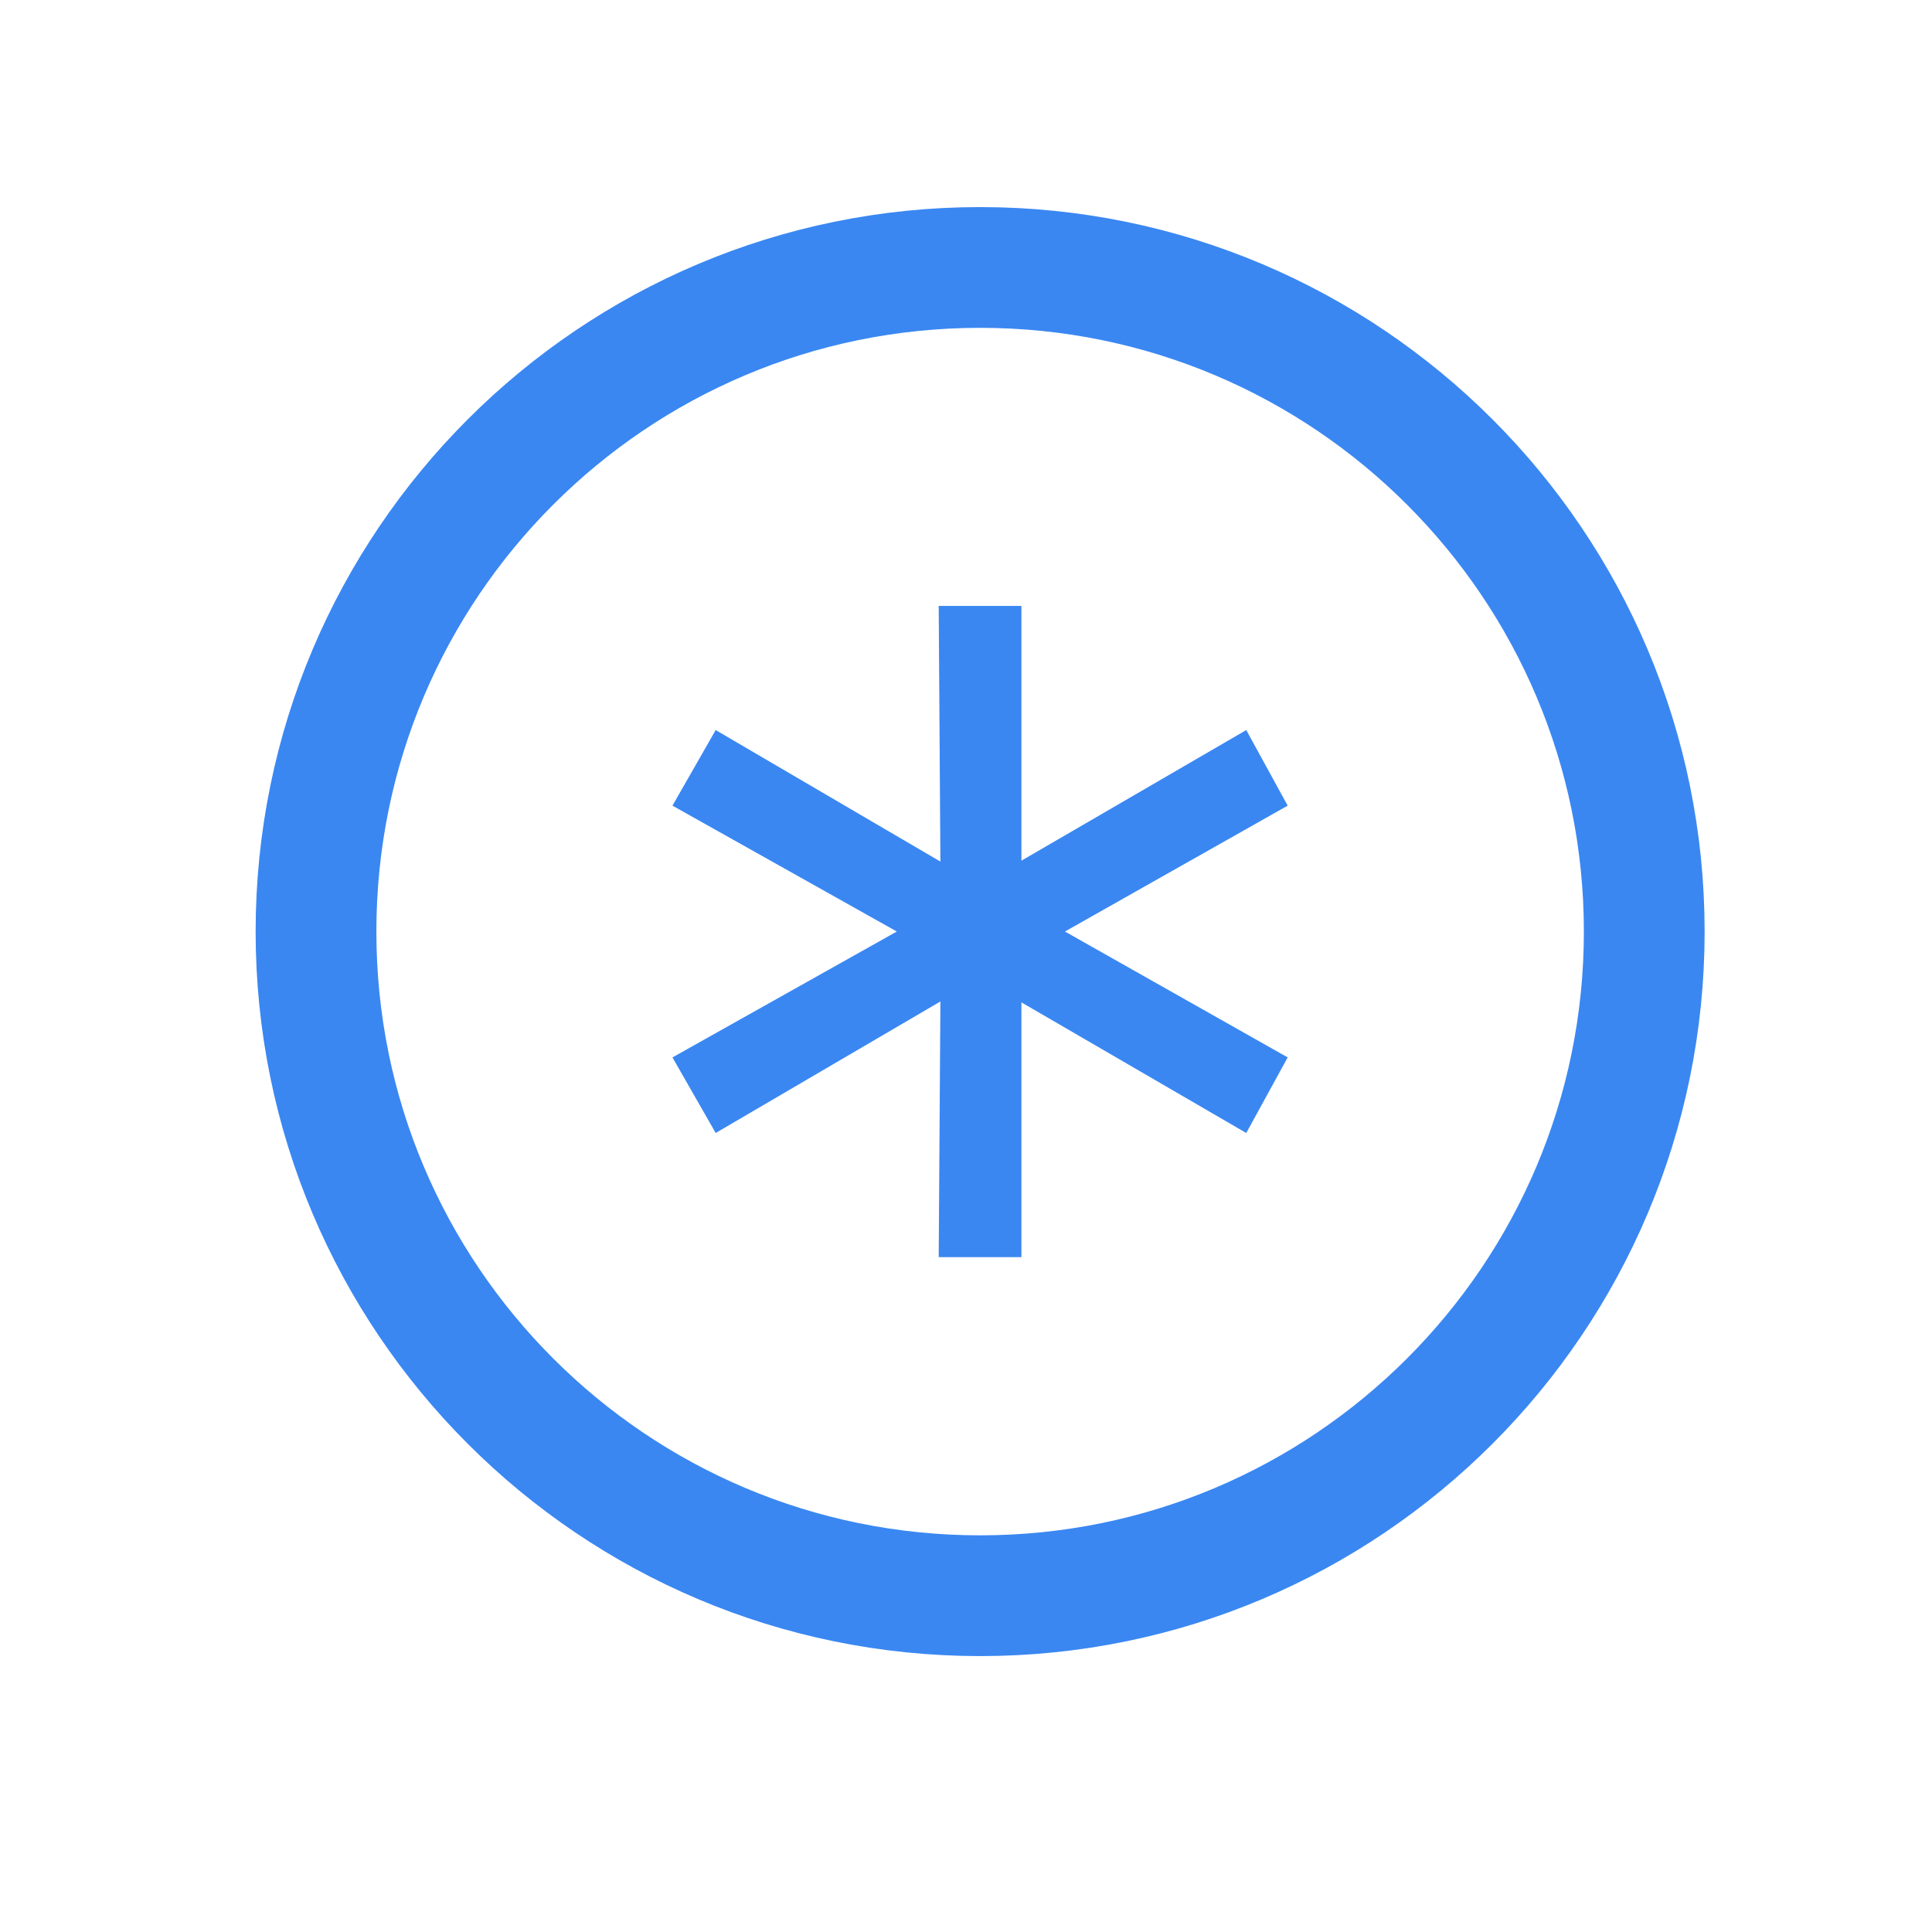 <svg width="16" height="16" viewBox="0 0 16 16" fill="none" xmlns="http://www.w3.org/2000/svg">
<path d="M8.117 13.215C11.154 13.215 13.617 10.752 13.617 7.715C13.617 4.677 11.154 2.215 8.117 2.215C5.079 2.215 2.617 4.677 2.617 7.715C2.617 10.752 5.079 13.215 8.117 13.215Z" stroke="#3A87F2" stroke-linecap="round" stroke-linejoin="round"/>
<path d="M10.664 6.672L8.608 7.834V7.595L10.664 8.757L10.321 9.383L8.295 8.206L8.459 8.132V10.411H7.774L7.789 8.132L7.938 8.206L5.927 9.383L5.569 8.757L7.64 7.595V7.834L5.569 6.672L5.927 6.046L7.938 7.223L7.789 7.298L7.774 5.018H8.459V7.298L8.295 7.223L10.321 6.046L10.664 6.672Z" fill="#3A87F2"/>
</svg>
